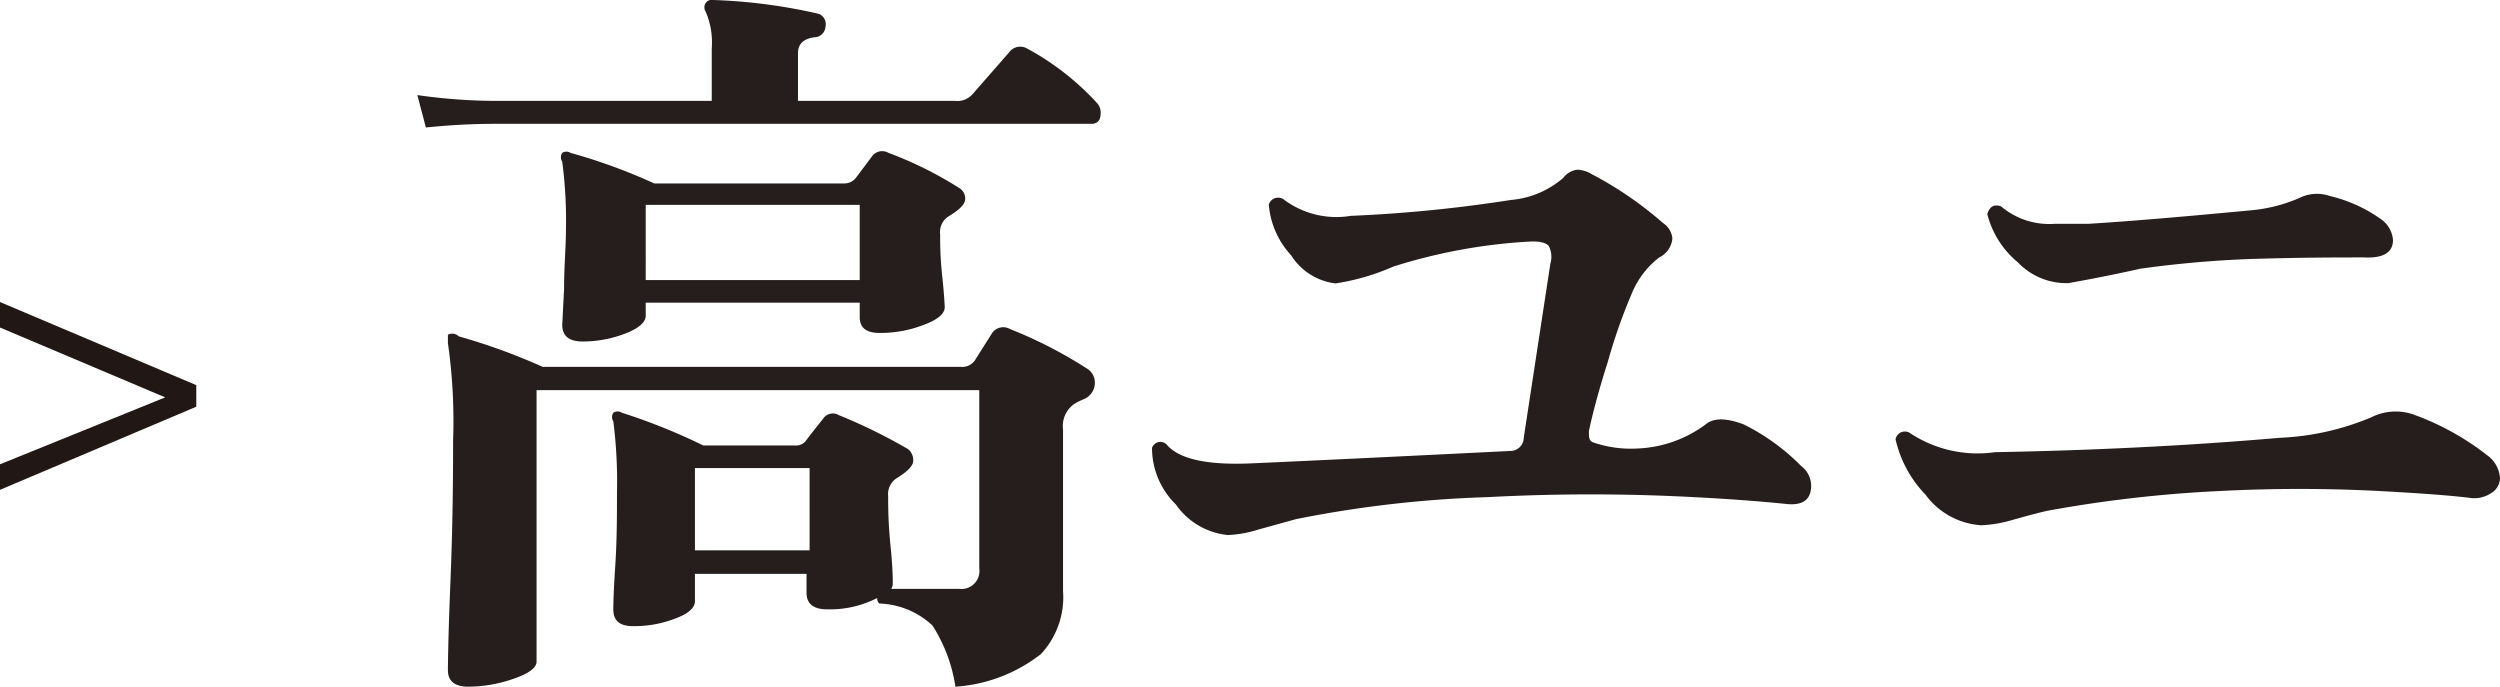 <?xml version="1.0" encoding="UTF-8"?> <svg xmlns="http://www.w3.org/2000/svg" width="81.77" height="22.46" viewBox="0 0 81.77 22.46"><defs><style>.cls-1{fill:#251e1c;}.cls-2{fill:#211815;stroke:#211815;stroke-miterlimit:10;stroke-width:0.28px;}</style></defs><g id="レイヤー_2" data-name="レイヤー 2"><g id="レイヤー_1-2" data-name="レイヤー 1"><path class="cls-1" d="M35.89,3.38A.45.45,0,0,1,36,3.7c0,.23-.1.35-.3.35H16.31c-.42,0-1.21,0-2.38.12l-.28-1.06a18.3,18.3,0,0,0,2.63.19h7V1.57A2.51,2.51,0,0,0,23.08.38a.26.26,0,0,1,0-.28.24.24,0,0,1,.25-.1,18,18,0,0,1,3.44.45A.36.36,0,0,1,27,.87a.37.37,0,0,1-.37.35c-.35.05-.53.22-.53.52V3.3h5.14a.66.66,0,0,0,.57-.22L33,1.72a.45.45,0,0,1,.6-.13A8.71,8.71,0,0,1,35.89,3.38Zm-.33,8.68a.53.53,0,0,1,.25.45.58.58,0,0,1-.37.55,2.07,2.07,0,0,0-.3.15.88.88,0,0,0-.37.84c0,.74,0,1.79,0,3.14s0,2.06,0,2.14a2.73,2.73,0,0,1-.72,2.06,5.08,5.08,0,0,1-2.8,1.07,5.12,5.12,0,0,0-.75-2,2.66,2.66,0,0,0-1.74-.72.24.24,0,0,1-.07-.18,3.39,3.39,0,0,1-1.64.37c-.44,0-.67-.18-.67-.54v-.62H22.73v.89c0,.22-.21.41-.64.57a3.73,3.73,0,0,1-1.39.25c-.43,0-.64-.18-.64-.55,0,0,0-.47.06-1.36s.06-1.71.06-2.46a15.53,15.53,0,0,0-.12-2.33.26.26,0,0,1,0-.28.25.25,0,0,1,.28,0A19.4,19.4,0,0,1,23,14.57h3a.41.41,0,0,0,.35-.14c.06-.09.25-.33.57-.73a.38.38,0,0,1,.52-.12,17.65,17.65,0,0,1,2.26,1.11.46.46,0,0,1,.17.38q0,.24-.54.57a.62.62,0,0,0-.28.59c0,.32,0,.87.08,1.65s.07,1.2.07,1.23a.3.3,0,0,1-.05.15c.91,0,1.65,0,2.21,0a.59.59,0,0,0,.67-.67V12.76H17.55v8.88c0,.2-.25.39-.75.56a4.53,4.53,0,0,1-1.48.26c-.45,0-.67-.18-.67-.55,0,.07,0-.87.08-2.81s.09-3.51.09-4.7a17.94,17.94,0,0,0-.17-3.18c0-.13,0-.22,0-.27A.29.29,0,0,1,15,11,19.69,19.69,0,0,1,17.75,12H31.44a.5.5,0,0,0,.45-.22l.55-.87a.44.44,0,0,1,.59-.15A14.63,14.63,0,0,1,35.56,12.06Zm-4.17-5.9a.4.4,0,0,1,.18.35c0,.16-.18.35-.55.57a.61.61,0,0,0-.27.59c0,.27,0,.73.07,1.38s.08,1,.08,1c0,.21-.23.41-.7.58a3.89,3.89,0,0,1-1.43.26c-.44,0-.65-.17-.65-.52V9.9h-7v.43c0,.21-.23.41-.67.58a3.89,3.89,0,0,1-1.39.26c-.45,0-.67-.18-.67-.55t.06-1.17c0-.76.06-1.38.06-1.88a14.84,14.84,0,0,0-.12-2.28.26.26,0,0,1,0-.29.25.25,0,0,1,.27,0A18.54,18.54,0,0,1,21.4,6h6.22A.48.48,0,0,0,28,5.81l.54-.72A.41.41,0,0,1,29.06,5,12.31,12.31,0,0,1,31.39,6.16Zm-3.27,3V6.7h-7V9.16Zm-1.64,6.15H22.73V18h3.75Z"></path><path class="cls-1" d="M58.91,15.24a.82.82,0,0,1,.33.64c0,.47-.28.67-.85.6-.79-.08-1.81-.16-3-.22a63.19,63.19,0,0,0-6.72,0,37.6,37.6,0,0,0-6.28.72l-1.23.34a3.78,3.78,0,0,1-1,.18,2.35,2.35,0,0,1-1.7-1,2.59,2.59,0,0,1-.78-1.85.29.29,0,0,1,.47-.12c.41.5,1.38.7,2.9.62q2.72-.12,8.34-.4a.44.44,0,0,0,.45-.44l.87-5.69a.78.78,0,0,0-.05-.57c-.09-.11-.28-.16-.6-.15a18,18,0,0,0-4.49.82,7.42,7.42,0,0,1-1.89.55,2,2,0,0,1-1.45-.92,2.77,2.77,0,0,1-.73-1.66.32.32,0,0,1,.47-.18,2.86,2.86,0,0,0,2.21.55,46.22,46.22,0,0,0,5.24-.52,3,3,0,0,0,1.71-.72.67.67,0,0,1,.47-.27,1,1,0,0,1,.47.15A12,12,0,0,1,54.4,7.3a.67.67,0,0,1,.3.5.76.76,0,0,1-.43.62,2.85,2.85,0,0,0-.91,1.21,17.84,17.84,0,0,0-.77,2.2c-.32,1-.52,1.79-.62,2.27,0,.2,0,.32.14.37a3.79,3.79,0,0,0,1.44.2,4,4,0,0,0,2.24-.79c.26-.22.68-.21,1.24,0A7,7,0,0,1,58.91,15.24Z"></path><path class="cls-1" d="M81.35,14.89a1,1,0,0,1,.42.75.58.58,0,0,1-.29.49,1,1,0,0,1-.73.15c-.66-.08-1.64-.15-2.93-.22a50.22,50.22,0,0,0-5.21,0A42.37,42.37,0,0,0,67,16.7q-.34.07-1.26.33a4.12,4.12,0,0,1-.94.15,2.45,2.45,0,0,1-1.82-1A3.82,3.82,0,0,1,62,14.37a.31.31,0,0,1,.45-.22,4,4,0,0,0,2.8.64q4.93-.09,9.31-.47a8.66,8.66,0,0,0,3-.67A1.77,1.77,0,0,1,79,13.58,8.71,8.71,0,0,1,81.35,14.89ZM77.92,7.2a.92.92,0,0,1,.35.65c0,.41-.32.6-.94.57-.83,0-2.06,0-3.68.05A35.23,35.23,0,0,0,70,8.79c-.57.13-1.34.29-2.34.47A2.19,2.19,0,0,1,66,8.58,3,3,0,0,1,65,7c.08-.25.23-.33.45-.25a2.44,2.44,0,0,0,1.76.57c.29,0,.67,0,1.11,0,1.31-.08,3.07-.23,5.29-.44a5.13,5.13,0,0,0,1.59-.4,1.28,1.28,0,0,1,1-.07A4.76,4.76,0,0,1,77.92,7.2Z"></path><path class="cls-2" d="M.14,10.62v-.53l6.14,2.6v.52L.14,15.81v-.53L5.77,13Z"></path></g></g></svg> 